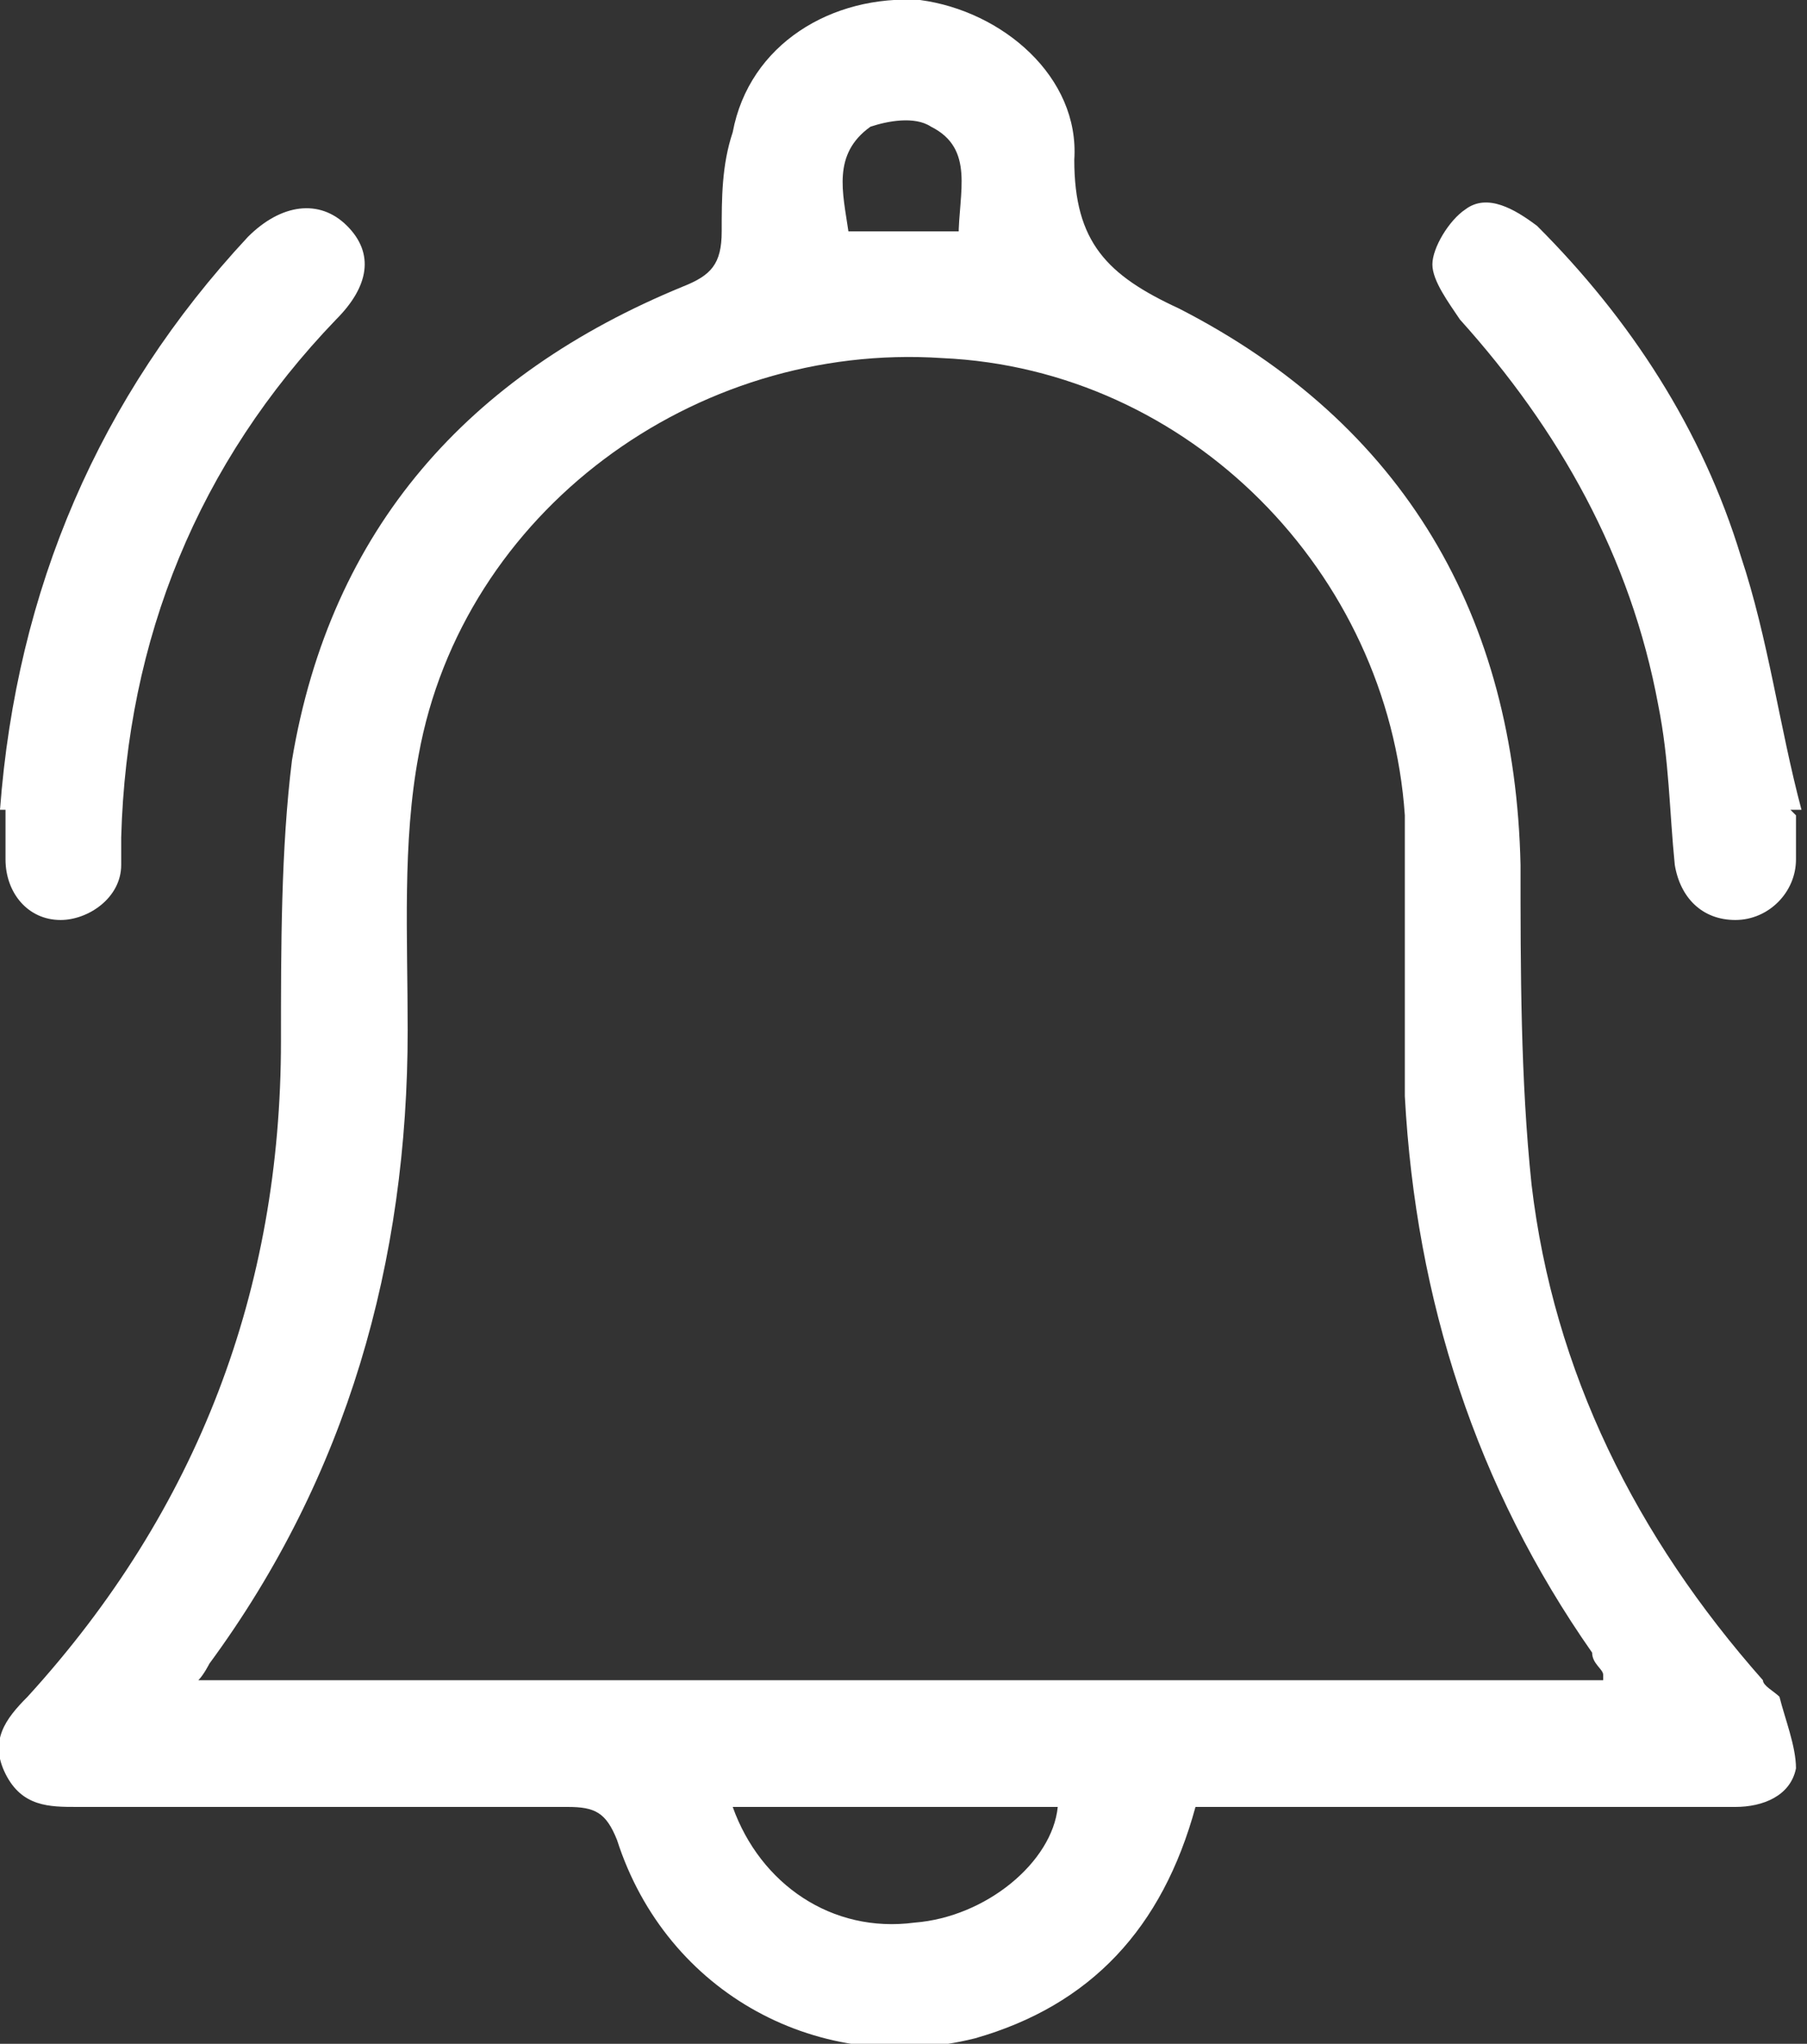 <?xml version="1.0" encoding="UTF-8"?>
<svg id="Warstwa_1" data-name="Warstwa 1" xmlns="http://www.w3.org/2000/svg" version="1.1" viewBox="0 0 32.8 37.1">
  <rect x="0" y="0" width="32.8" height="37.1" fill="#333333" stroke="none"/>
  <defs>
    <style>
      .cls-1 {
        fill: #fff;
        stroke-width: 0px;
      }
    </style>
  </defs>
  <path class="cls-1" d="M21.7,32.8c-.6,2.2-1.9,3.6-4,4.2-2.8.7-5.6-.8-6.5-3.6-.2-.5-.4-.6-.9-.6-3,0-5.9,0-8.9,0-.5,0-1,0-1.3-.6-.3-.6,0-1,.4-1.4,3.1-3.4,4.6-7.4,4.6-11.9,0-1.7,0-3.5.2-5.1.7-4.2,3.2-7,7.1-8.6.5-.2.7-.4.7-1,0-.6,0-1.2.2-1.8C13.6.8,15.1-.1,16.7,0c1.5.2,2.9,1.4,2.8,2.9,0,1.5.6,2.1,1.9,2.7,4.1,2.1,6.1,5.6,6.2,10.1,0,1.9,0,3.9.2,5.8.4,3.4,1.9,6.4,4.2,9,0,.1.2.2.3.3.1.4.3.9.3,1.3-.1.5-.6.7-1.1.7-2.9,0-5.8,0-8.7,0-.3,0-.6,0-1,0ZM29.1,30.6c0-.1,0-.1,0-.2,0-.1-.2-.2-.2-.4-2.1-3-3.2-6.4-3.4-10.1,0-1.7,0-3.4,0-5.1-.3-4.4-3.9-8.1-8.4-8.3-4.5-.3-8.7,2.8-9.5,7.2-.3,1.6-.2,3.3-.2,5,0,4.2-1.1,8.1-3.6,11.5,0,0-.1.2-.2.3h25.5ZM13.3,32.8c.5,1.4,1.8,2.3,3.3,2.1,1.3-.1,2.5-1.1,2.6-2.1h-5.9ZM17.4,4.3c0-.8.3-1.6-.5-2-.3-.2-.8-.1-1.1,0-.7.5-.5,1.2-.4,1.9h2.1Z"/>
  <path class="cls-1" d="M32.6,14.8c0,.3,0,.5,0,.8,0,.6-.5,1.1-1.1,1.1-.6,0-1-.4-1.1-1-.1-1-.1-1.9-.3-2.9-.5-2.7-1.8-5-3.6-7-.2-.3-.5-.7-.5-1,0-.3.3-.8.6-1,.4-.3.9,0,1.3.3,1.7,1.7,3,3.7,3.7,6,.5,1.5.7,3.1,1.1,4.6,0,0-.1,0-.2,0Z"/>
  <path class="cls-1" d="M0,14.7c.3-4,1.8-7.5,4.5-10.4.6-.6,1.3-.7,1.8-.2.5.5.4,1.1-.2,1.7-2.5,2.6-3.8,5.8-3.9,9.4,0,.2,0,.3,0,.5,0,.6-.6,1-1.1,1-.6,0-1-.5-1-1.1,0-.3,0-.6,0-.9Z"/>
</svg>